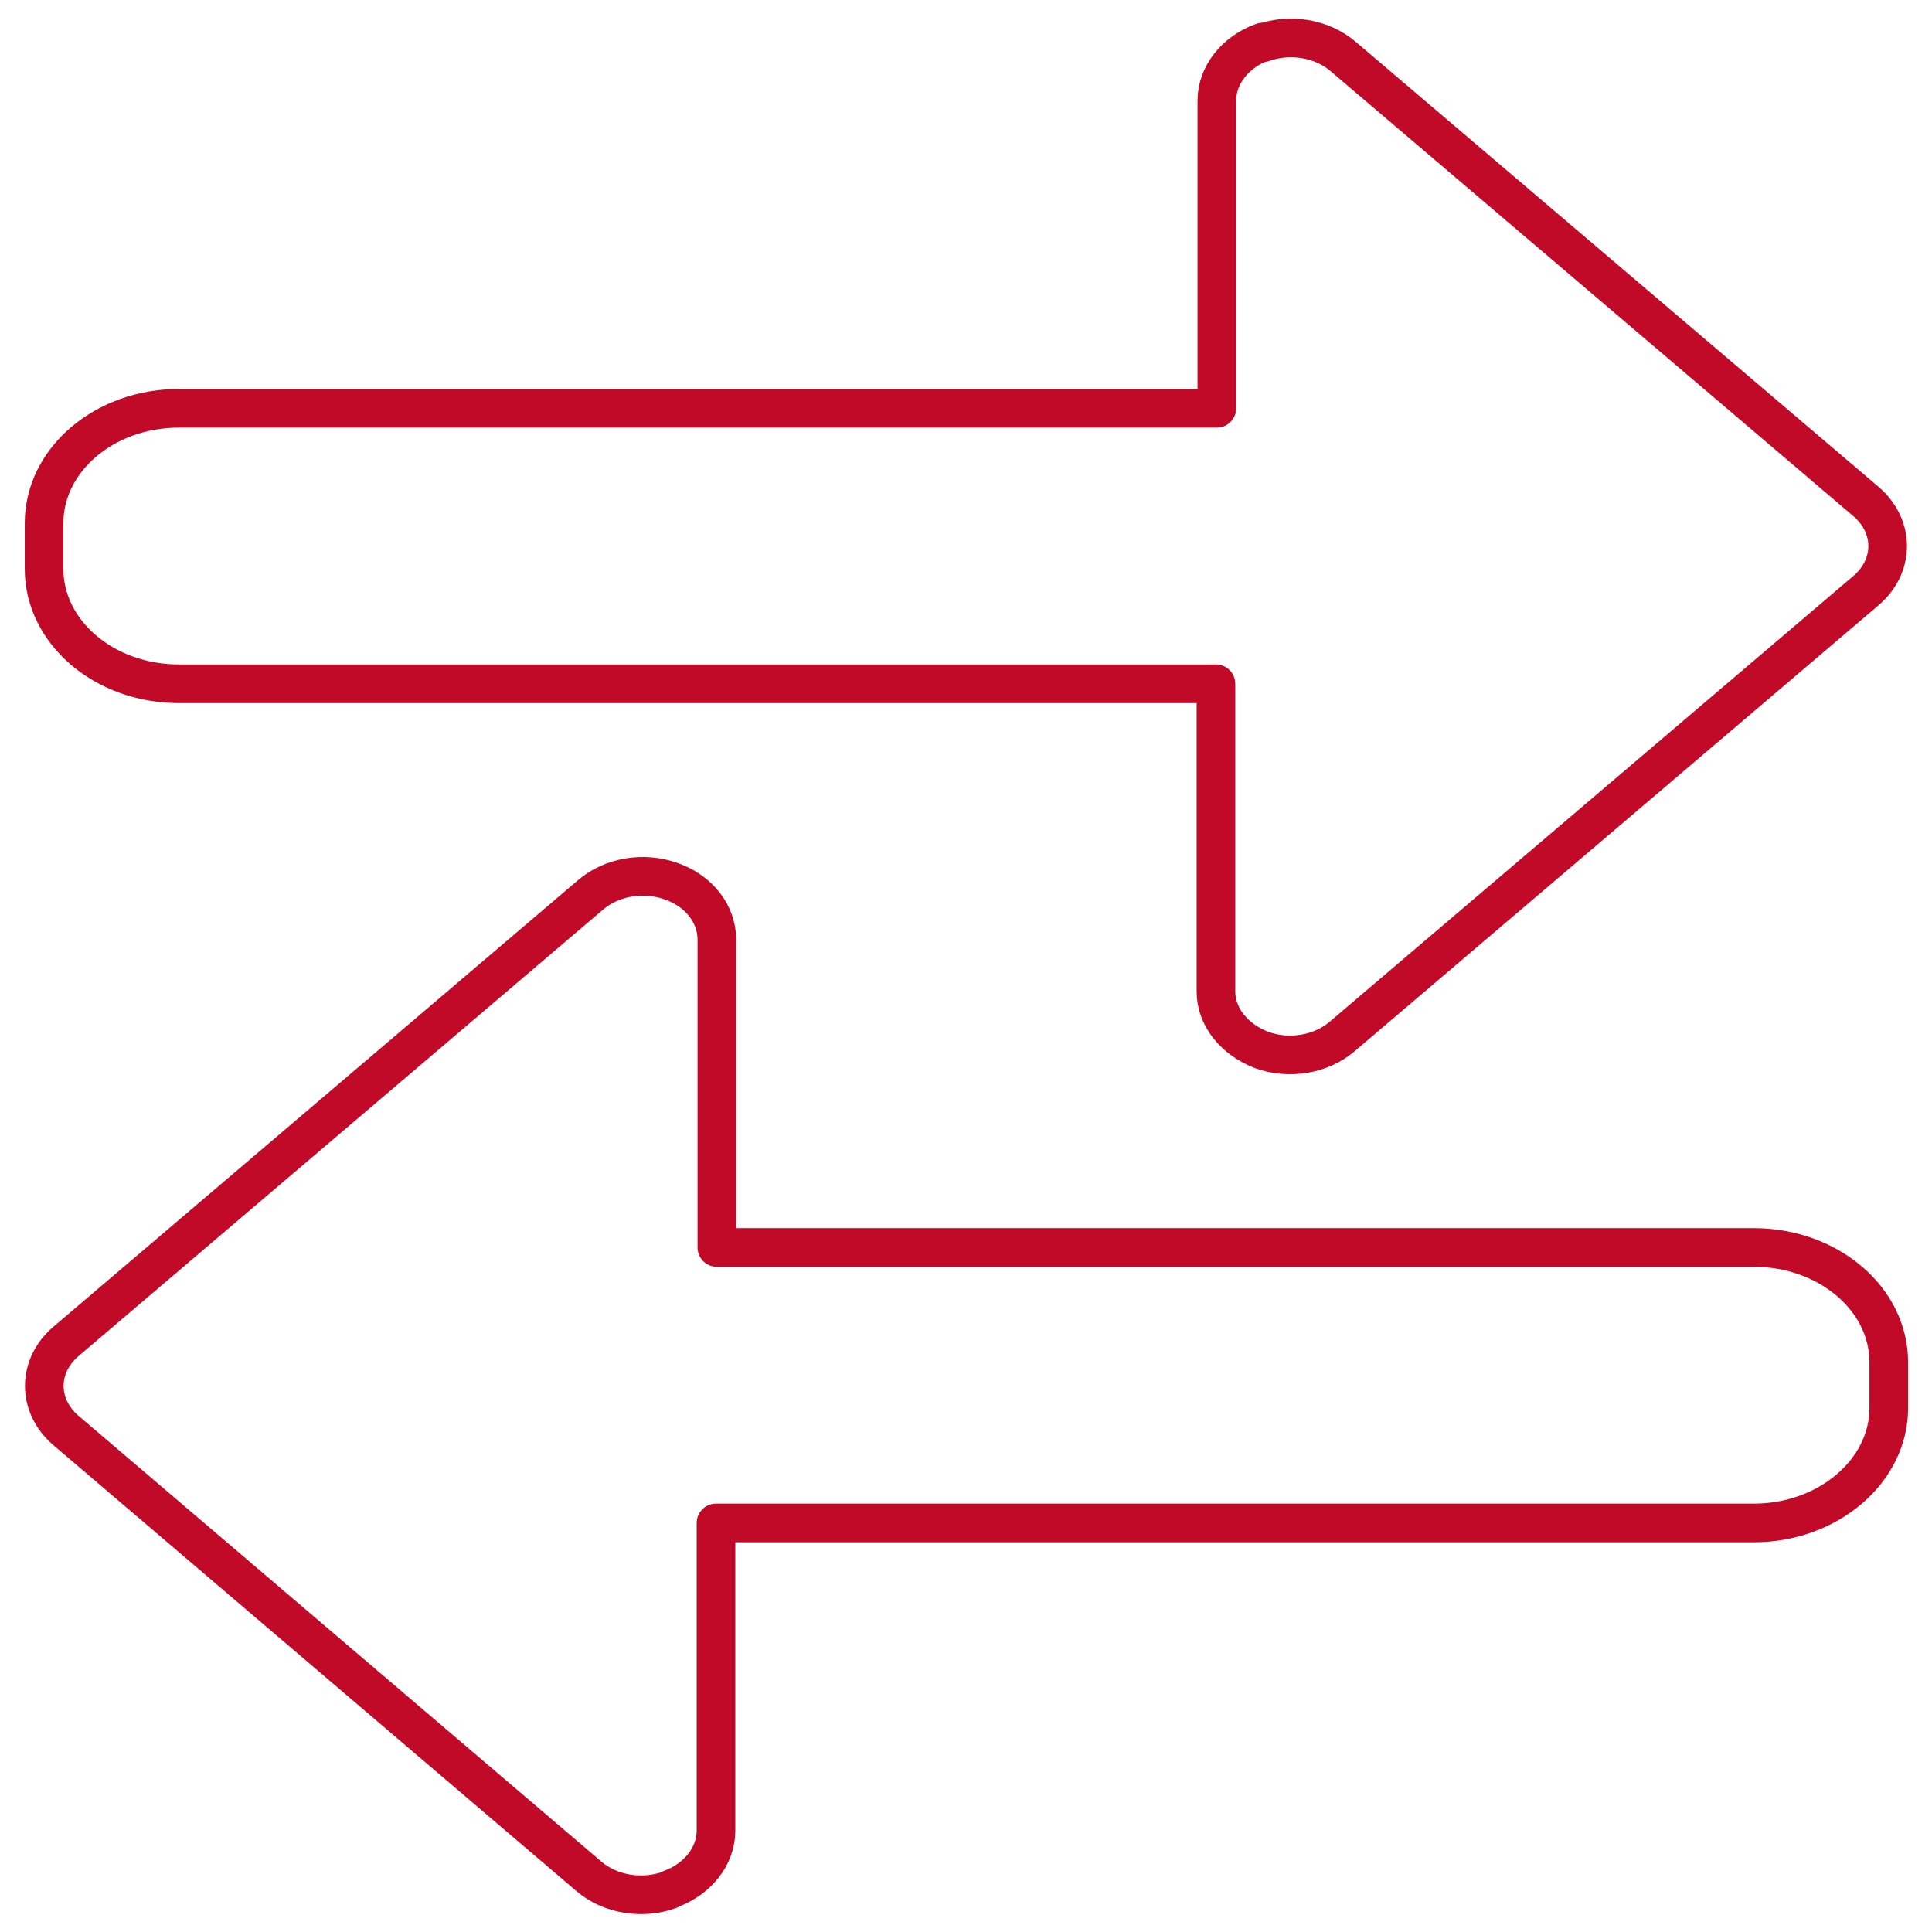 <svg width="100" height="100" viewBox="0 0 100 100" fill="none" xmlns="http://www.w3.org/2000/svg">
<path d="M34.687 97.785C36.101 97.281 37.06 96.076 37.06 94.755V78.827H90.78C94.614 78.827 97.763 76.146 97.763 72.883V70.513C97.763 67.211 94.614 64.569 90.78 64.569H37.105V48.64C37.105 47.319 36.193 46.115 34.732 45.61C33.317 45.105 31.674 45.377 30.579 46.309L3.422 69.425C1.916 70.707 1.916 72.766 3.422 74.048L30.488 97.125C31.583 98.058 33.226 98.329 34.641 97.824L34.687 97.785ZM65.358 2.176C63.943 2.681 62.984 3.885 62.984 5.206V21.134H9.264C5.385 21.134 2.281 23.815 2.281 27.078V29.448C2.281 32.712 5.385 35.392 9.264 35.392H62.938V51.321C62.938 52.642 63.897 53.807 65.312 54.351C66.727 54.856 68.37 54.584 69.465 53.652L96.576 30.575C98.082 29.293 98.082 27.234 96.576 25.952L69.511 2.914C68.415 1.981 66.772 1.709 65.358 2.214V2.176Z" stroke="#C00A27" stroke-width="2" stroke-linecap="round" stroke-linejoin="round"/>
</svg>
